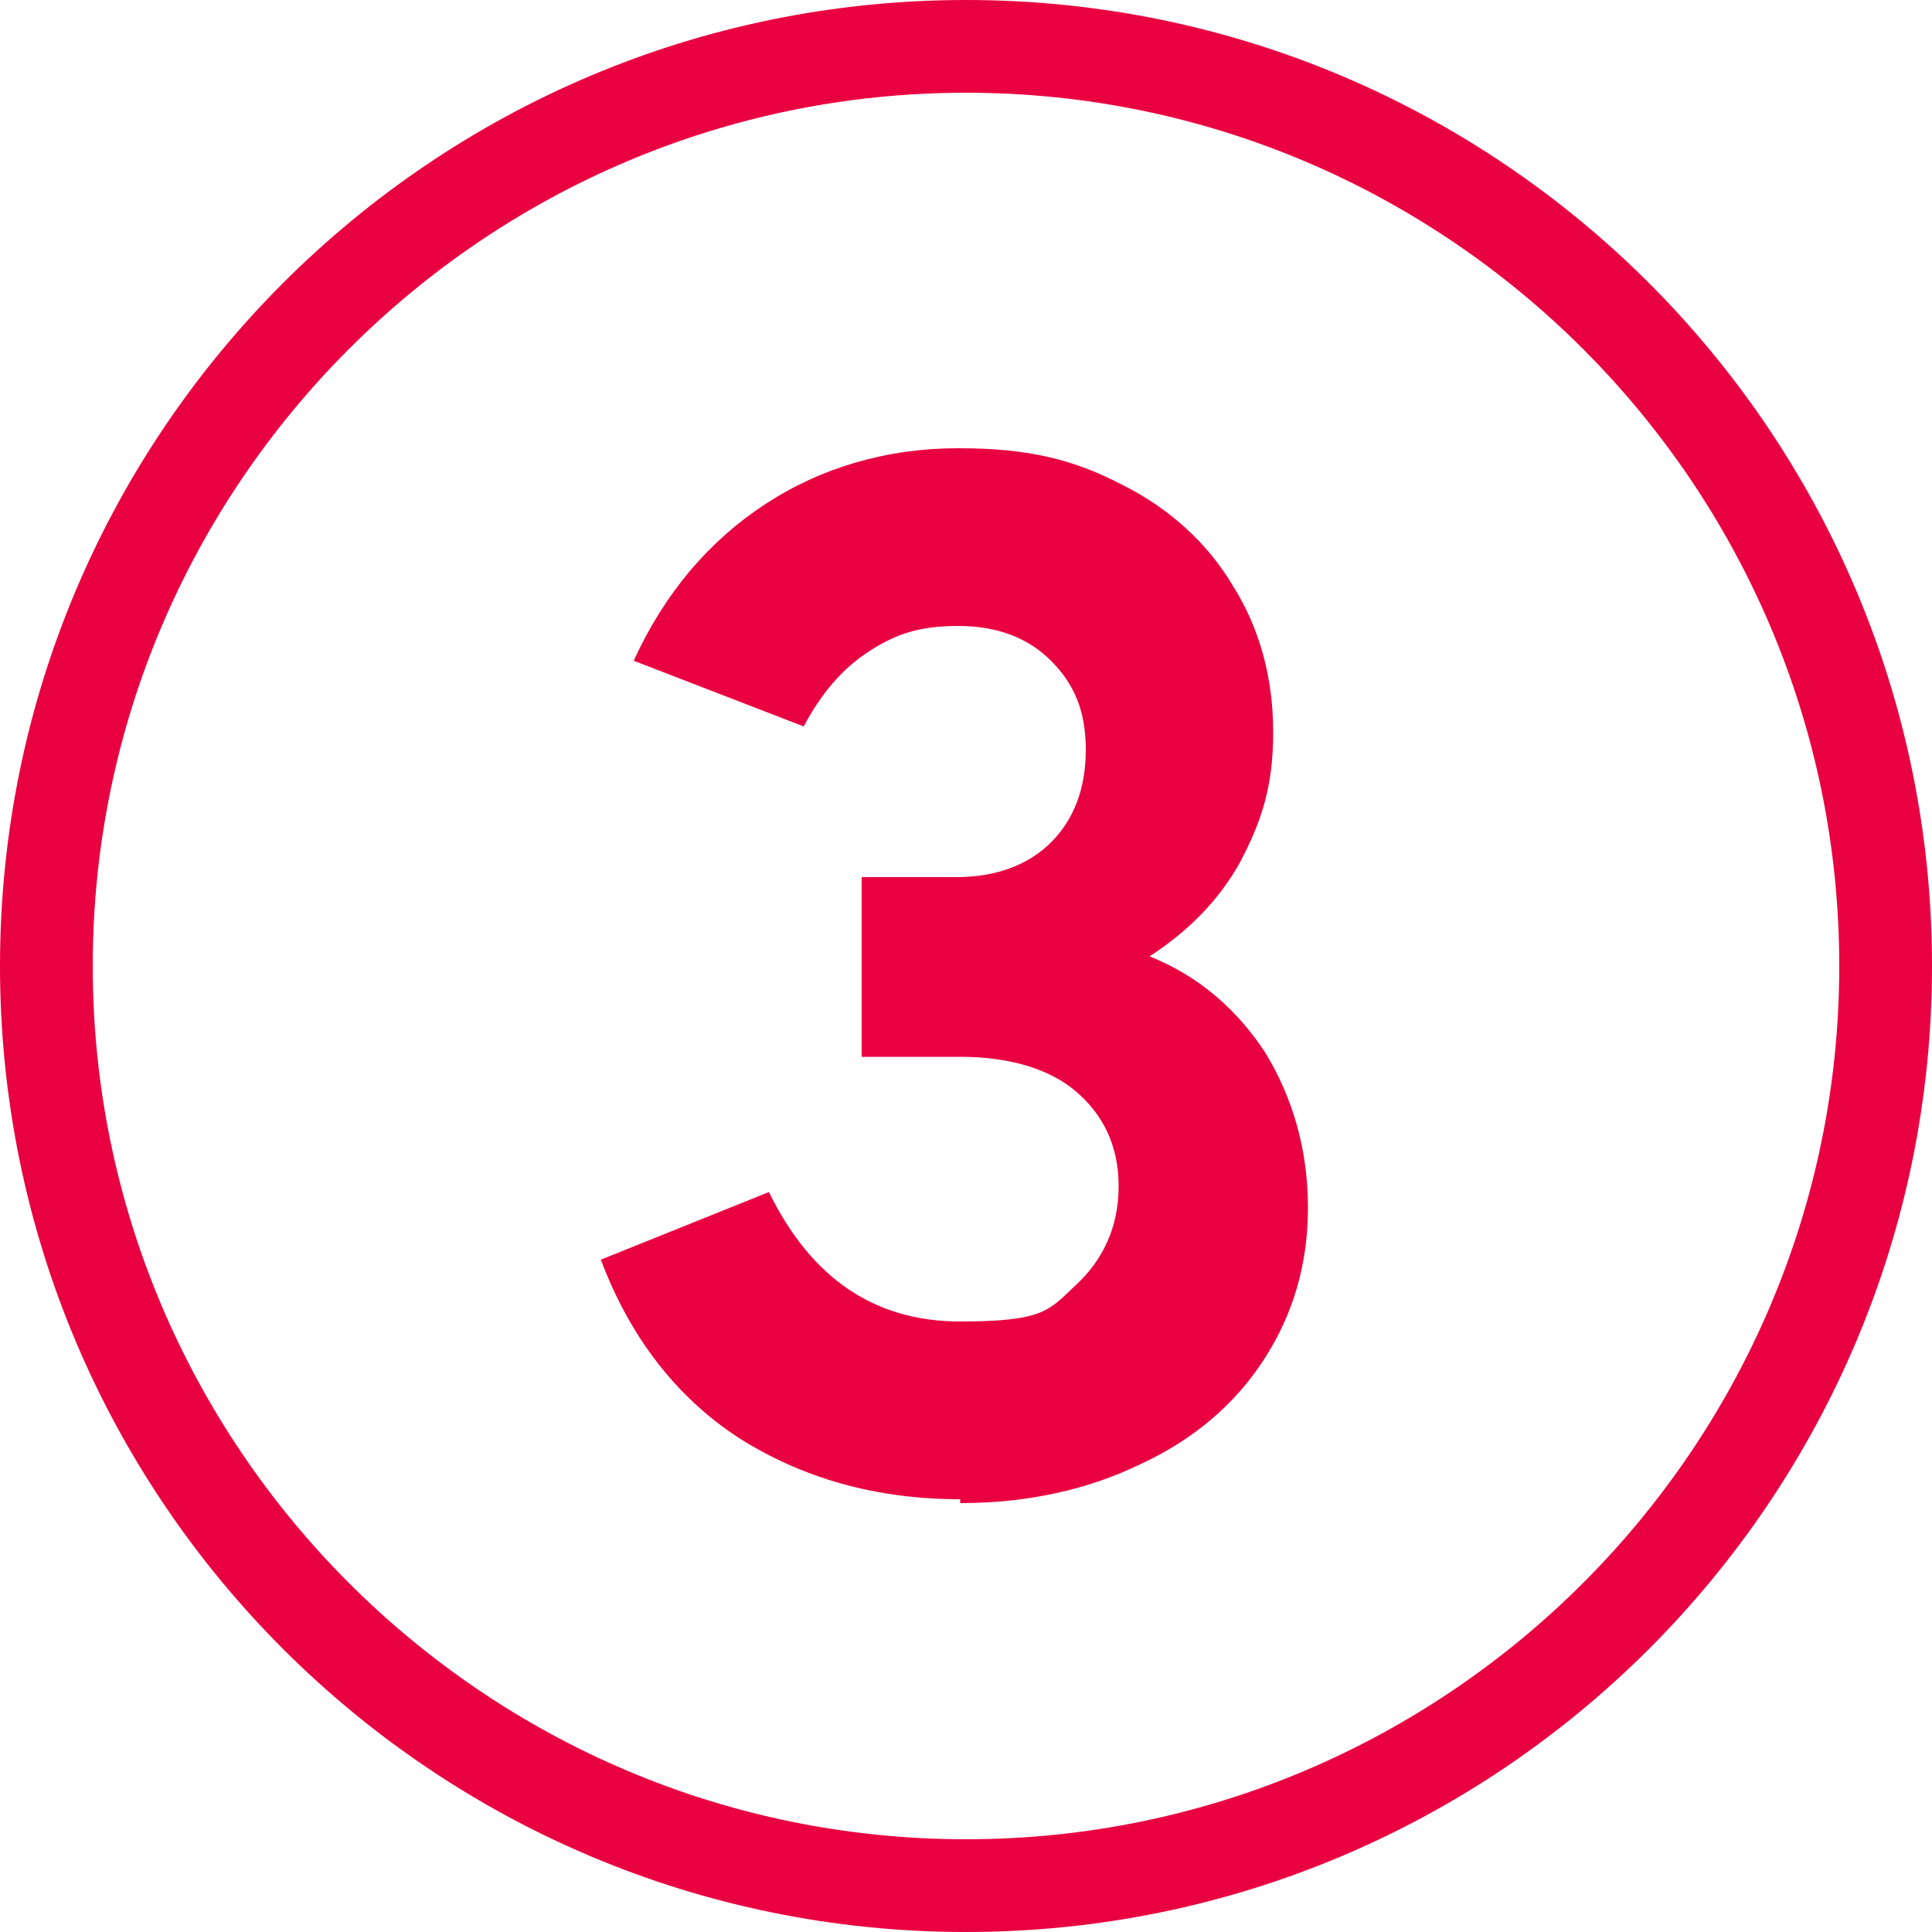 <?xml version="1.0" encoding="UTF-8"?>
<svg id="Layer_1" data-name="Layer 1" xmlns="http://www.w3.org/2000/svg" version="1.1" viewBox="0 0 100 100">
  <defs>
    <style>
      .cls-1 {
        fill: #e90041;
        stroke-width: 0px;
      }
    </style>
  </defs>
  <path class="cls-1" d="M50,100C22.4,100,0,77.6,0,50S22.4,0,50,0s50,22.4,50,50-22.4,50-50,50ZM50,4.8C25.1,4.8,4.8,25.1,4.8,50s20.3,45.2,45.2,45.2,45.2-20.3,45.2-45.2S74.9,4.8,50,4.8Z"/>
  <path class="cls-1" d="M49.7,77.6c-4.4,0-8.2-1.1-11.5-3.2-3.2-2.1-5.6-5.2-7.1-9.2l8.7-3.5c2.2,4.5,5.5,6.7,9.9,6.7s4.6-.6,6-1.9,2.2-3,2.2-5.1-.8-3.7-2.2-4.9-3.5-1.8-6-1.8h-5.1v-9.3h4.9c2,0,3.7-.6,4.9-1.8s1.8-2.8,1.8-4.8-.6-3.4-1.8-4.6c-1.2-1.2-2.8-1.8-4.8-1.8s-3.2.4-4.6,1.3c-1.4.9-2.5,2.2-3.4,3.9l-8.8-3.4c1.6-3.5,3.9-6.2,6.8-8.1,2.9-1.9,6.3-2.9,10-2.9s6,.6,8.5,1.9c2.4,1.2,4.4,3,5.7,5.2,1.4,2.2,2.1,4.8,2.1,7.6s-.6,4.6-1.7,6.7c-1.1,2-2.7,3.6-4.7,4.9,2.5,1,4.5,2.7,6,5,1.4,2.3,2.2,5,2.2,8s-.8,5.6-2.3,7.9c-1.5,2.3-3.6,4.1-6.4,5.4-2.7,1.3-5.8,2-9.3,2Z"/>
</svg>